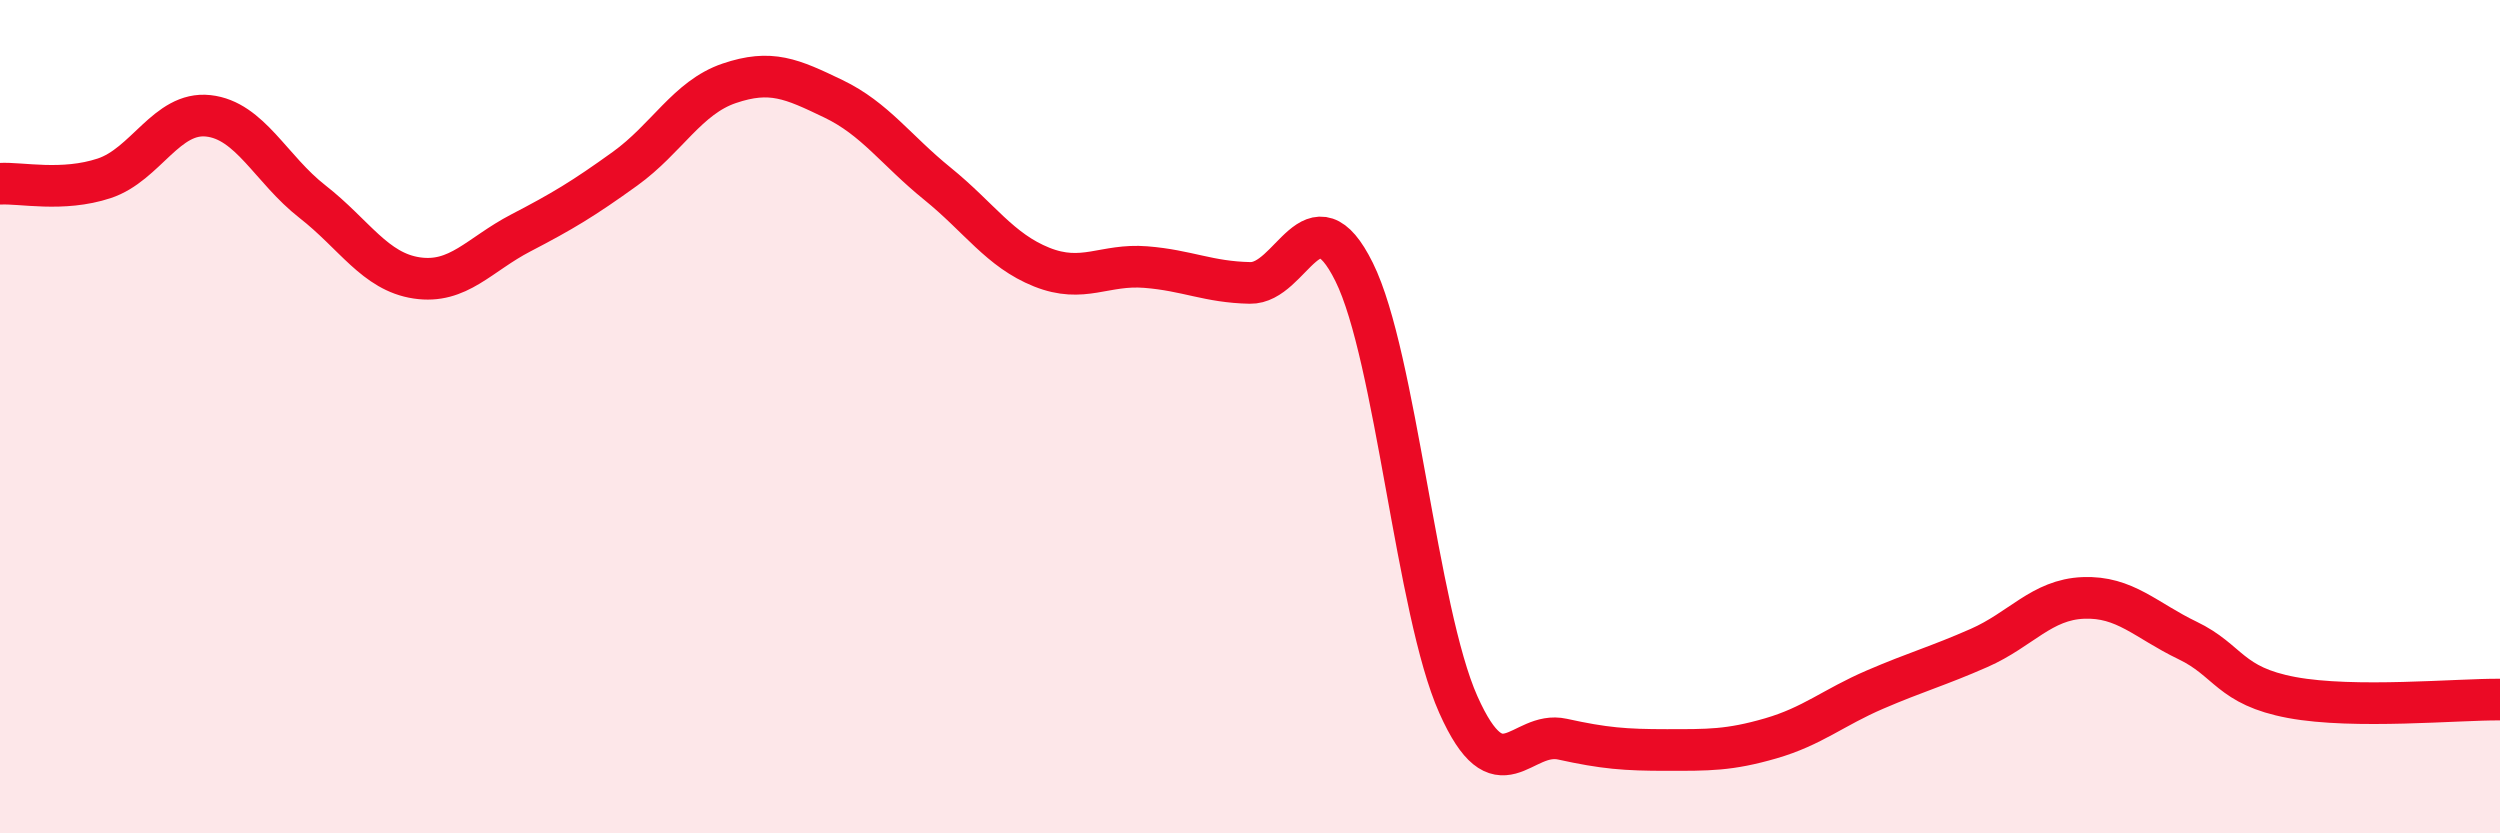 
    <svg width="60" height="20" viewBox="0 0 60 20" xmlns="http://www.w3.org/2000/svg">
      <path
        d="M 0,4.41 C 0.5,4.38 1.5,4.61 2.5,4.28 C 3.5,3.95 4,2.67 5,2.78 C 6,2.89 6.5,4.06 7.5,4.84 C 8.5,5.62 9,6.52 10,6.67 C 11,6.82 11.5,6.11 12.5,5.59 C 13.5,5.07 14,4.77 15,4.05 C 16,3.33 16.5,2.34 17.5,2 C 18.5,1.66 19,1.89 20,2.37 C 21,2.85 21.5,3.6 22.5,4.41 C 23.5,5.22 24,6.01 25,6.41 C 26,6.81 26.5,6.33 27.5,6.41 C 28.5,6.49 29,6.77 30,6.79 C 31,6.81 31.5,4.51 32.5,6.53 C 33.5,8.55 34,14.67 35,16.91 C 36,19.15 36.5,17.52 37.5,17.74 C 38.5,17.96 39,18 40,18 C 41,18 41.5,18.01 42.5,17.72 C 43.5,17.43 44,16.98 45,16.55 C 46,16.12 46.5,15.99 47.5,15.55 C 48.5,15.11 49,14.39 50,14.35 C 51,14.31 51.5,14.89 52.5,15.37 C 53.5,15.85 53.5,16.46 55,16.74 C 56.5,17.02 59,16.78 60,16.79L60 20L0 20Z"
        fill="#EB0A25"
        opacity="0.1"
        stroke-linecap="round"
        stroke-linejoin="round"
      />
      <path
        d="M 0,4.41 C 0.5,4.38 1.5,4.61 2.5,4.28 C 3.5,3.95 4,2.67 5,2.78 C 6,2.89 6.5,4.06 7.5,4.84 C 8.5,5.62 9,6.52 10,6.67 C 11,6.82 11.5,6.11 12.5,5.59 C 13.5,5.07 14,4.77 15,4.05 C 16,3.33 16.5,2.34 17.5,2 C 18.5,1.66 19,1.89 20,2.37 C 21,2.85 21.5,3.6 22.5,4.41 C 23.5,5.22 24,6.01 25,6.41 C 26,6.81 26.5,6.33 27.5,6.41 C 28.5,6.49 29,6.77 30,6.79 C 31,6.81 31.5,4.51 32.5,6.53 C 33.5,8.55 34,14.67 35,16.91 C 36,19.15 36.5,17.52 37.5,17.74 C 38.5,17.96 39,18 40,18 C 41,18 41.5,18.01 42.5,17.72 C 43.5,17.43 44,16.98 45,16.55 C 46,16.12 46.5,15.99 47.5,15.55 C 48.5,15.11 49,14.39 50,14.35 C 51,14.31 51.5,14.89 52.5,15.37 C 53.5,15.85 53.5,16.46 55,16.74 C 56.5,17.02 59,16.78 60,16.79"
        stroke="#EB0A25"
        stroke-width="1"
        fill="none"
        stroke-linecap="round"
        stroke-linejoin="round"
      />
    </svg>
  
